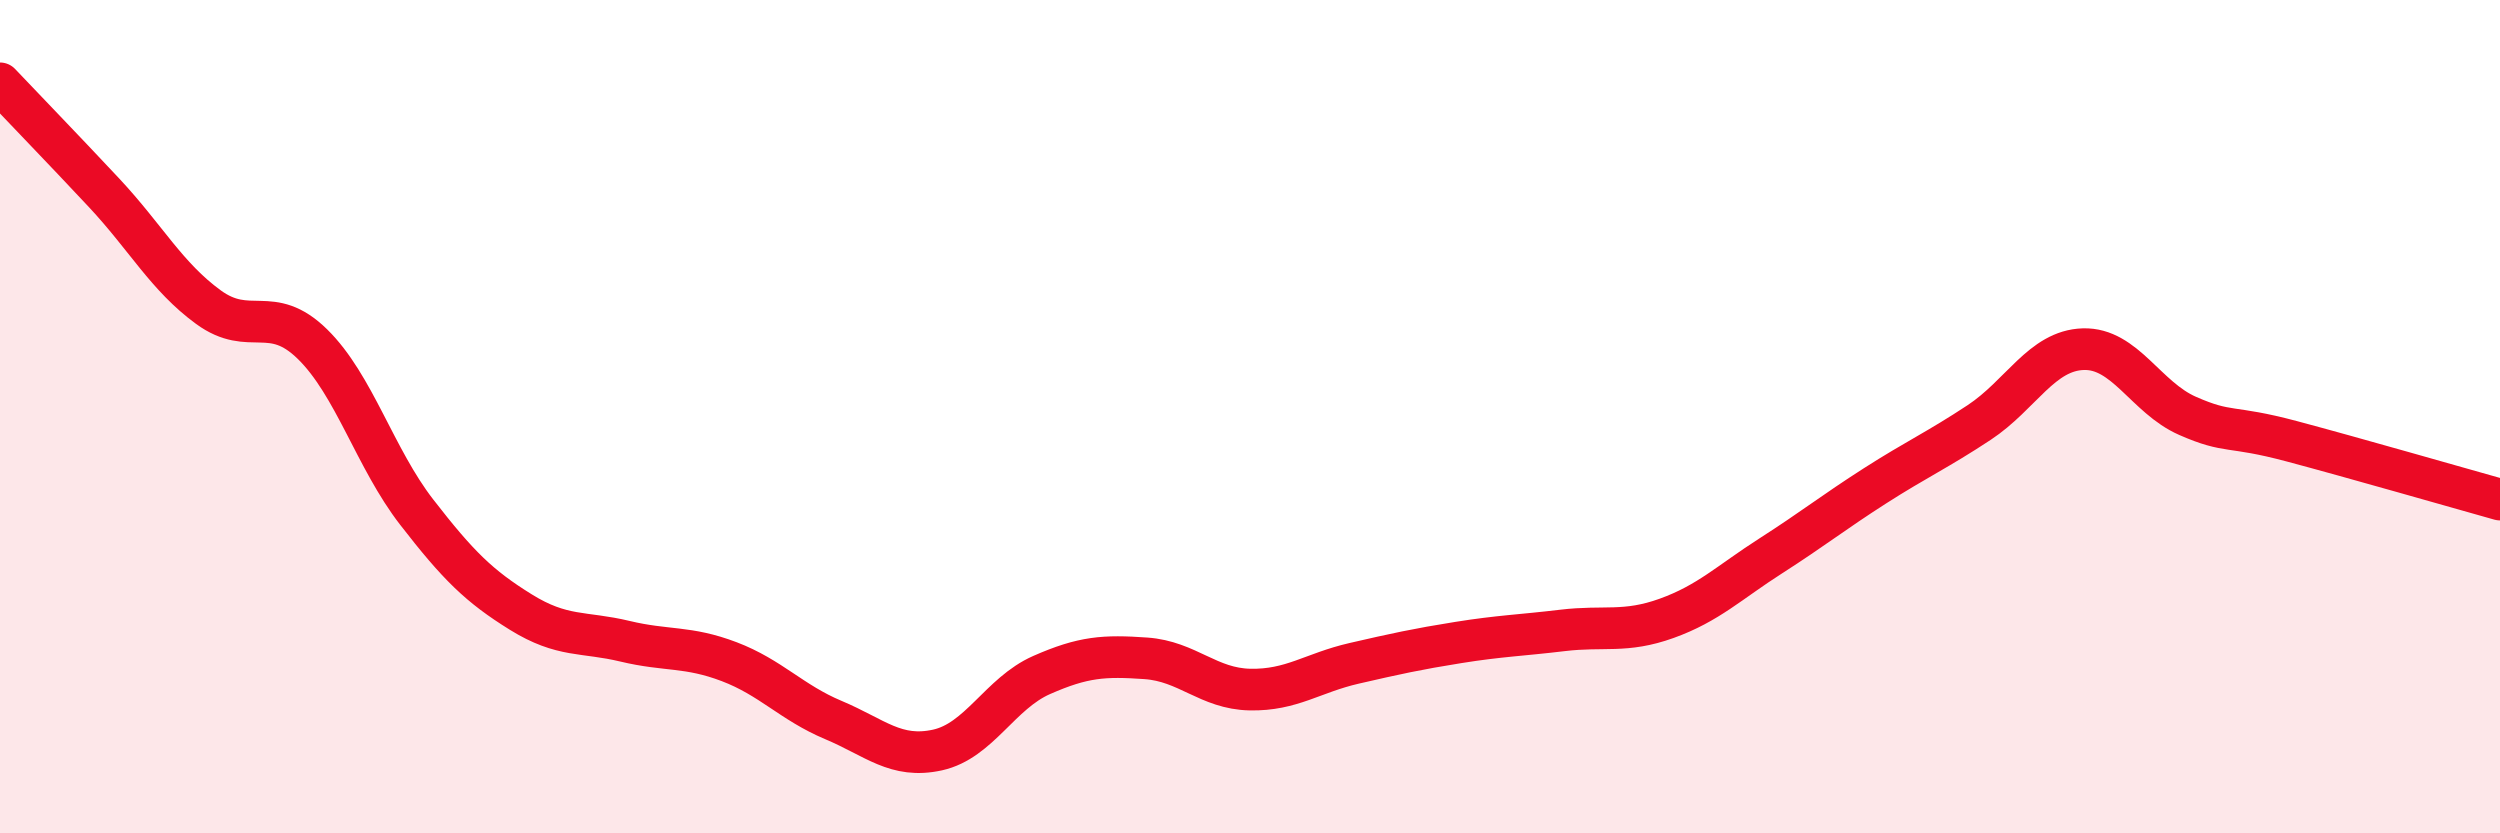 
    <svg width="60" height="20" viewBox="0 0 60 20" xmlns="http://www.w3.org/2000/svg">
      <path
        d="M 0,2 C 0.5,2.53 1.5,3.56 2.5,4.63 C 3.5,5.7 4,6.64 5,7.37 C 6,8.1 6.5,7.28 7.5,8.26 C 8.5,9.24 9,11 10,12.29 C 11,13.58 11.5,14.07 12.5,14.69 C 13.5,15.31 14,15.15 15,15.39 C 16,15.63 16.5,15.5 17.5,15.88 C 18.5,16.26 19,16.86 20,17.28 C 21,17.7 21.5,18.22 22.5,18 C 23.5,17.78 24,16.64 25,16.2 C 26,15.76 26.5,15.73 27.5,15.8 C 28.5,15.87 29,16.53 30,16.55 C 31,16.57 31.5,16.15 32.5,15.92 C 33.5,15.69 34,15.58 35,15.42 C 36,15.26 36.5,15.25 37.5,15.13 C 38.5,15.01 39,15.2 40,14.84 C 41,14.48 41.5,13.98 42.5,13.34 C 43.5,12.7 44,12.3 45,11.66 C 46,11.02 46.5,10.8 47.5,10.14 C 48.5,9.48 49,8.41 50,8.38 C 51,8.35 51.5,9.54 52.5,9.98 C 53.5,10.42 53.5,10.19 55,10.59 C 56.5,10.99 59,11.71 60,11.99L60 20L0 20Z"
        fill="#EB0A25"
        opacity="0.1"
        stroke-linecap="round"
        stroke-linejoin="round"
      />
      <path
        d="M 0,2 C 0.5,2.53 1.5,3.56 2.5,4.63 C 3.5,5.7 4,6.64 5,7.37 C 6,8.1 6.5,7.28 7.5,8.26 C 8.5,9.24 9,11 10,12.29 C 11,13.58 11.5,14.07 12.5,14.69 C 13.5,15.31 14,15.15 15,15.39 C 16,15.63 16.5,15.5 17.5,15.88 C 18.5,16.26 19,16.86 20,17.28 C 21,17.7 21.5,18.22 22.5,18 C 23.5,17.78 24,16.64 25,16.2 C 26,15.76 26.5,15.73 27.5,15.8 C 28.5,15.87 29,16.53 30,16.55 C 31,16.57 31.5,16.15 32.5,15.92 C 33.5,15.69 34,15.58 35,15.42 C 36,15.26 36.5,15.25 37.5,15.13 C 38.5,15.01 39,15.2 40,14.84 C 41,14.48 41.5,13.98 42.5,13.34 C 43.5,12.7 44,12.3 45,11.66 C 46,11.02 46.5,10.8 47.5,10.14 C 48.5,9.48 49,8.41 50,8.38 C 51,8.35 51.5,9.54 52.5,9.98 C 53.5,10.42 53.5,10.19 55,10.59 C 56.5,10.99 59,11.71 60,11.99"
        stroke="#EB0A25"
        stroke-width="1"
        fill="none"
        stroke-linecap="round"
        stroke-linejoin="round"
      />
    </svg>
  